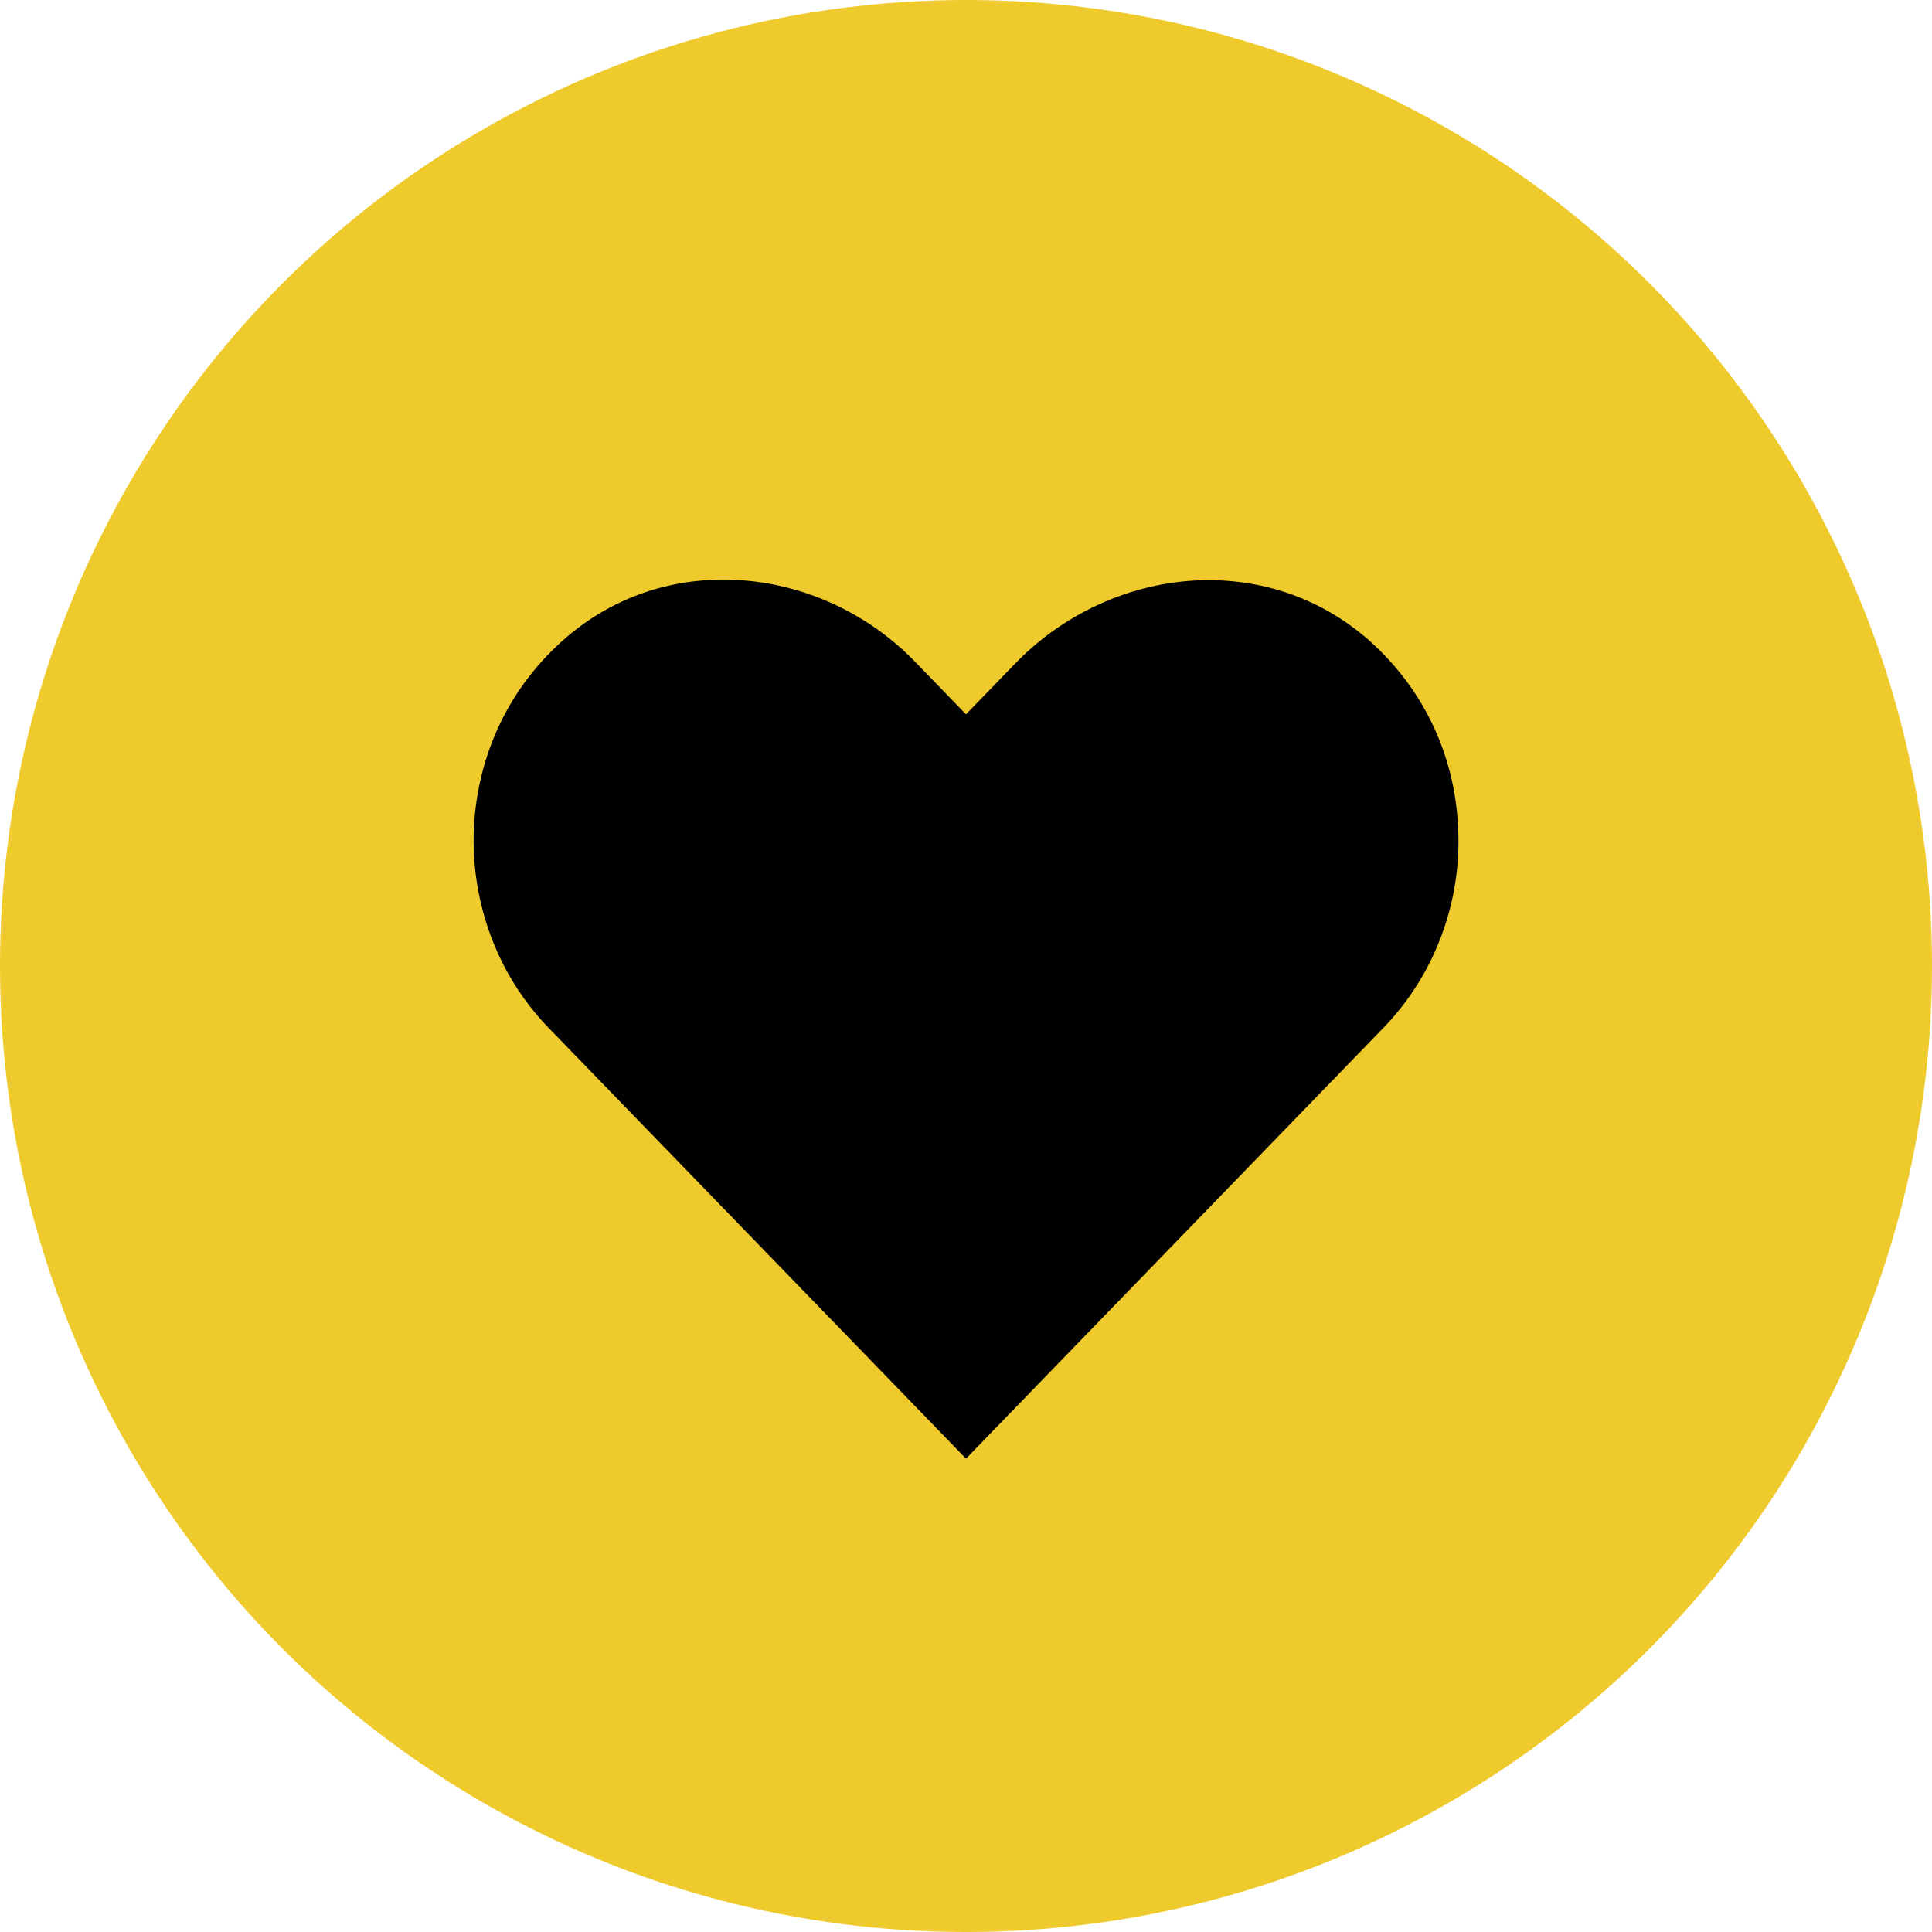 <?xml version="1.0" encoding="utf-8"?>
<!-- Generator: Adobe Illustrator 25.3.1, SVG Export Plug-In . SVG Version: 6.00 Build 0)  -->
<svg version="1.1" id="Livello_1" xmlns="http://www.w3.org/2000/svg" xmlns:xlink="http://www.w3.org/1999/xlink" x="0px" y="0px"
	 viewBox="0 0 36 36" style="enable-background:new 0 0 36 36;" xml:space="preserve">
<style type="text/css">
	.st0{fill:#EFCA2C;}
</style>
<g>
	<g id="Ellisse_4_4_">
		<circle class="st0" cx="18" cy="18" r="18"/>
	</g>
	<g>
		<path d="M18,27.18l-7.78-8.03c-0.95-0.98-1.45-2.33-1.39-3.72c0.07-1.4,0.68-2.66,1.73-3.56c0.82-0.7,1.83-1.07,2.92-1.07
			c1.33,0,2.64,0.56,3.59,1.55L18,13.31l0.92-0.95c0.95-0.98,2.27-1.55,3.6-1.55c1.09,0,2.1,0.37,2.92,1.06
			c1.05,0.9,1.67,2.16,1.73,3.56c0.07,1.38-0.44,2.74-1.39,3.72L18,27.18z"/>
	</g>
</g>
</svg>
